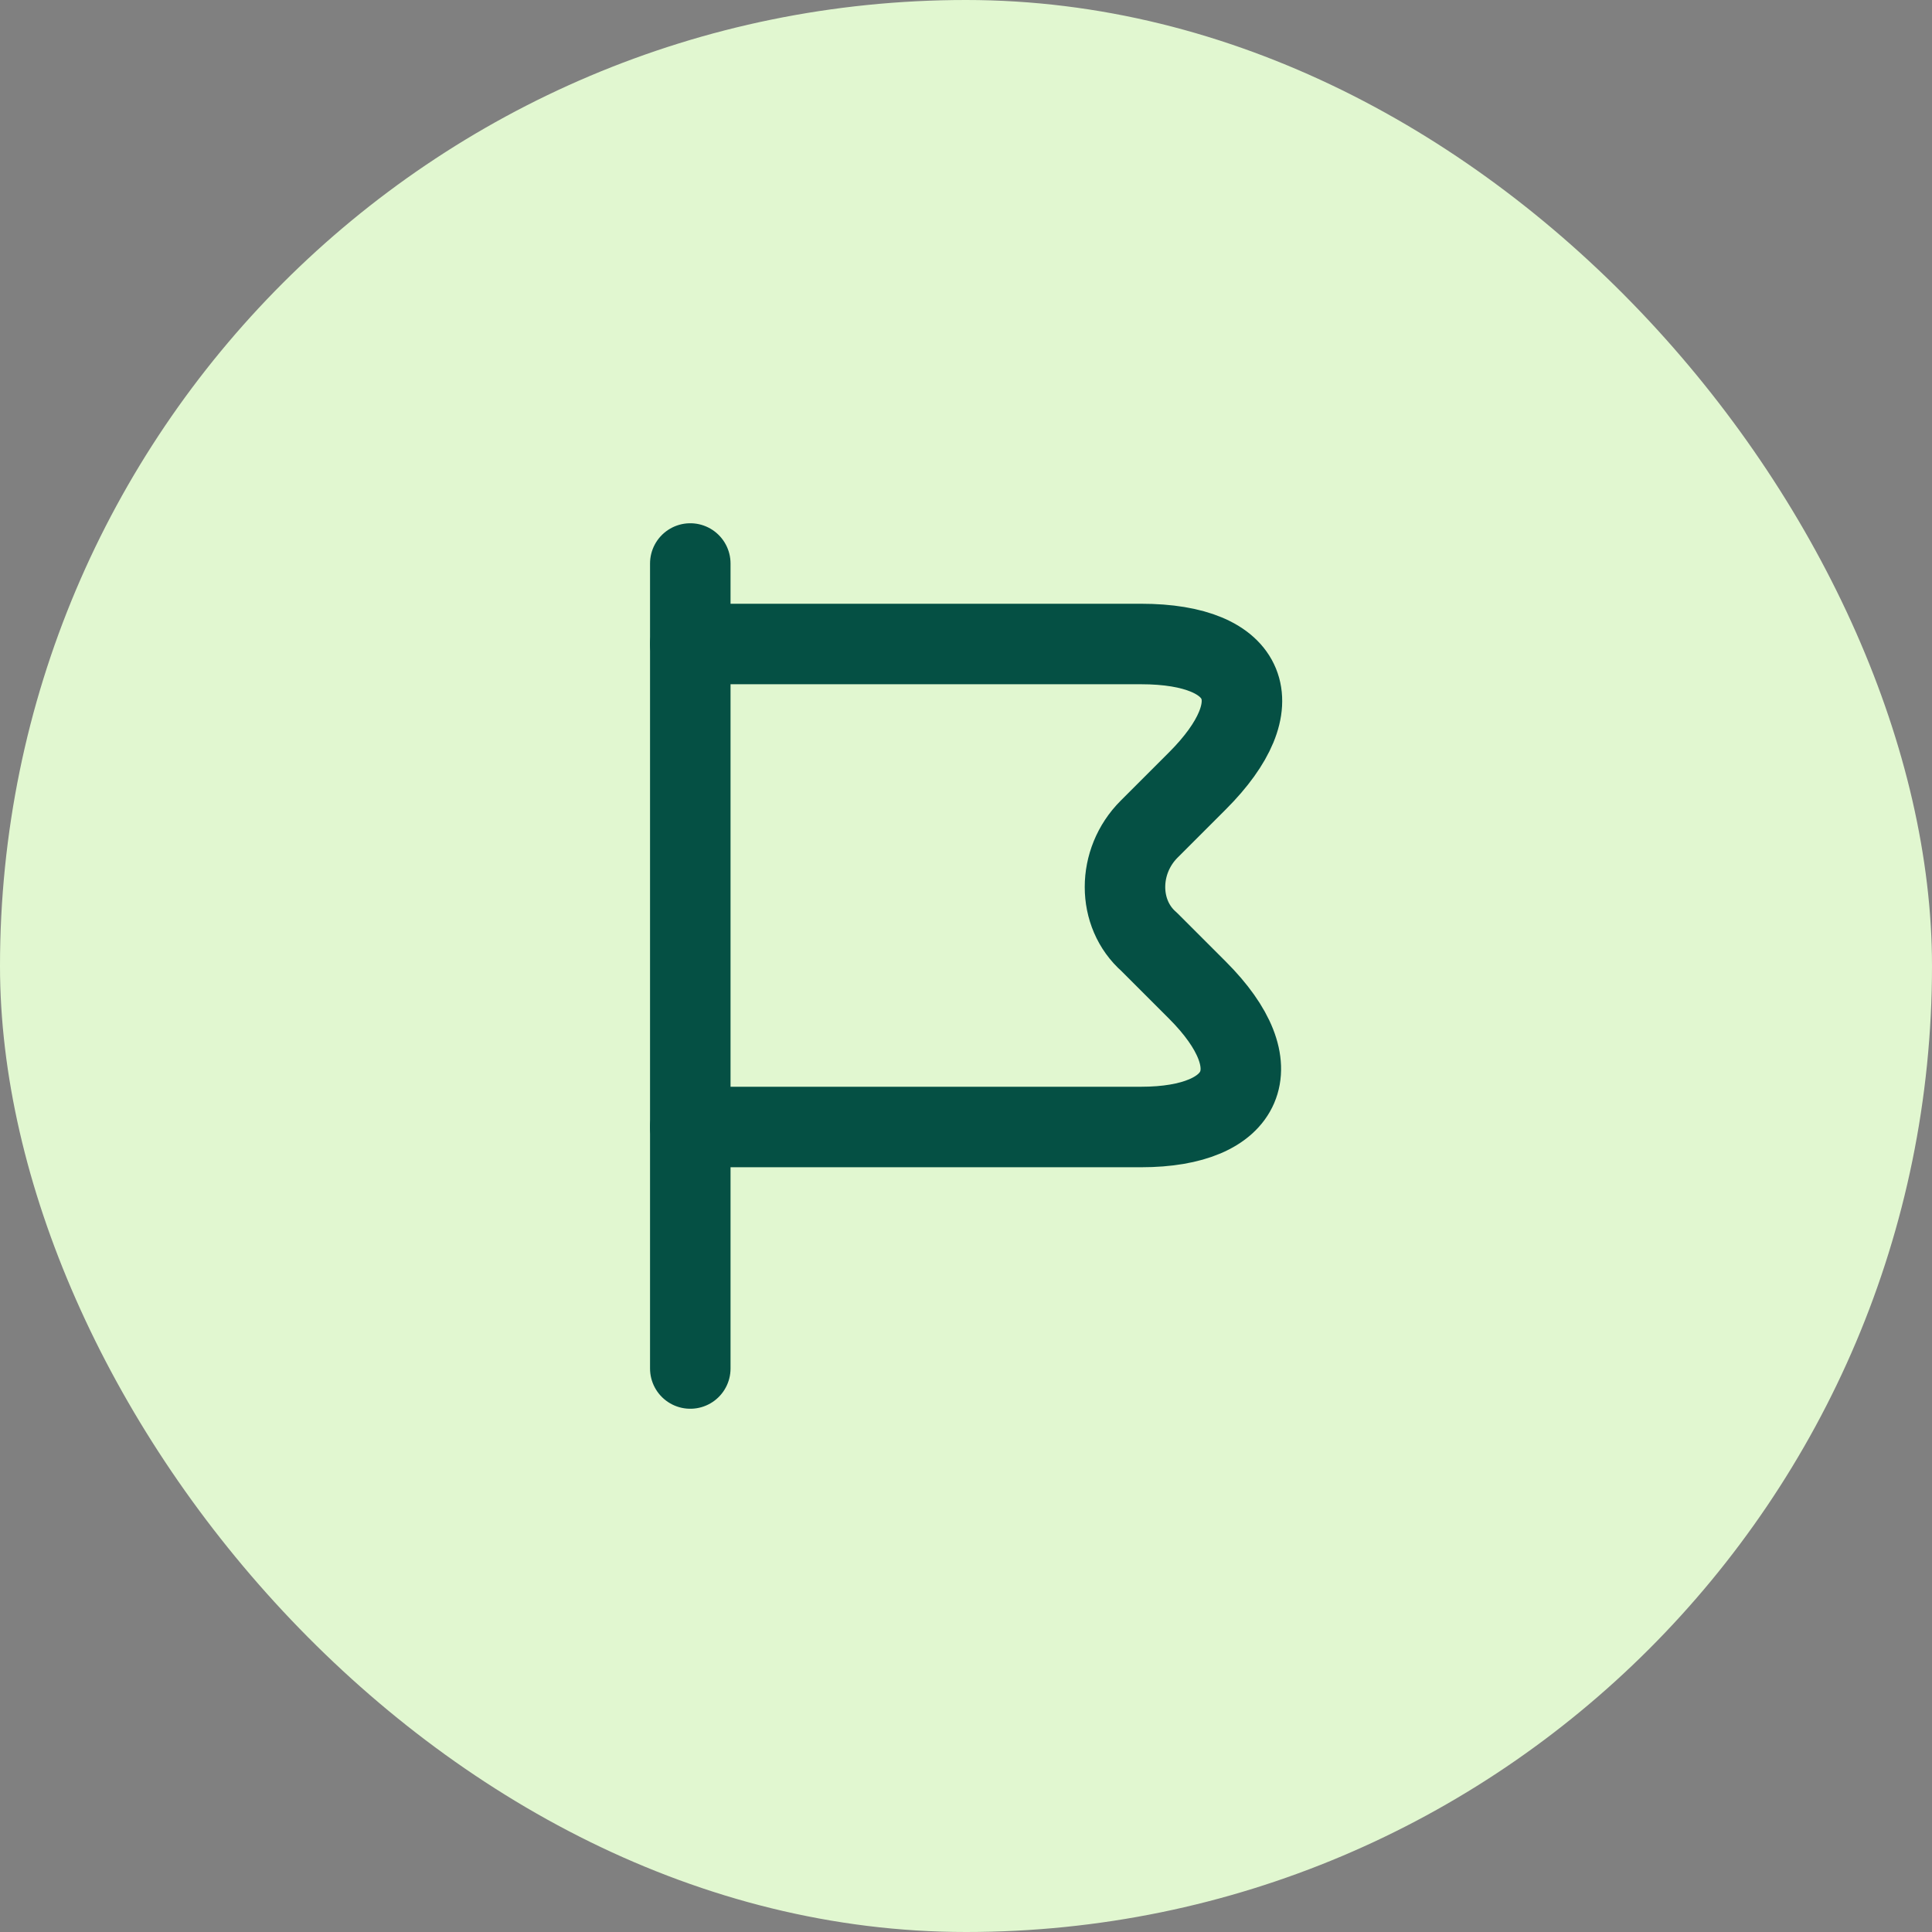 <svg width="48" height="48" viewBox="0 0 48 48" fill="none" xmlns="http://www.w3.org/2000/svg">
<rect x="0" y="0" width="48" height="48" fill="#808080" stroke="none"/>
<rect width="48" height="48" rx="24" fill="#E1F7D0"/>
<path d="M17.15 14V34V14Z" fill="white"/>
<path d="M17.15 14V34" stroke="#055044" stroke-width="2" stroke-miterlimit="10" stroke-linecap="round" stroke-linejoin="round"/>
<path d="M17.15 16H28.35C31.05 16 31.65 17.5 29.75 19.4L28.55 20.6C27.75 21.4 27.75 22.7 28.55 23.4L29.75 24.6C31.65 26.5 30.95 28 28.35 28H17.15" stroke="#055044" stroke-width="2" stroke-miterlimit="10" stroke-linecap="round" stroke-linejoin="round"/>
</svg>
